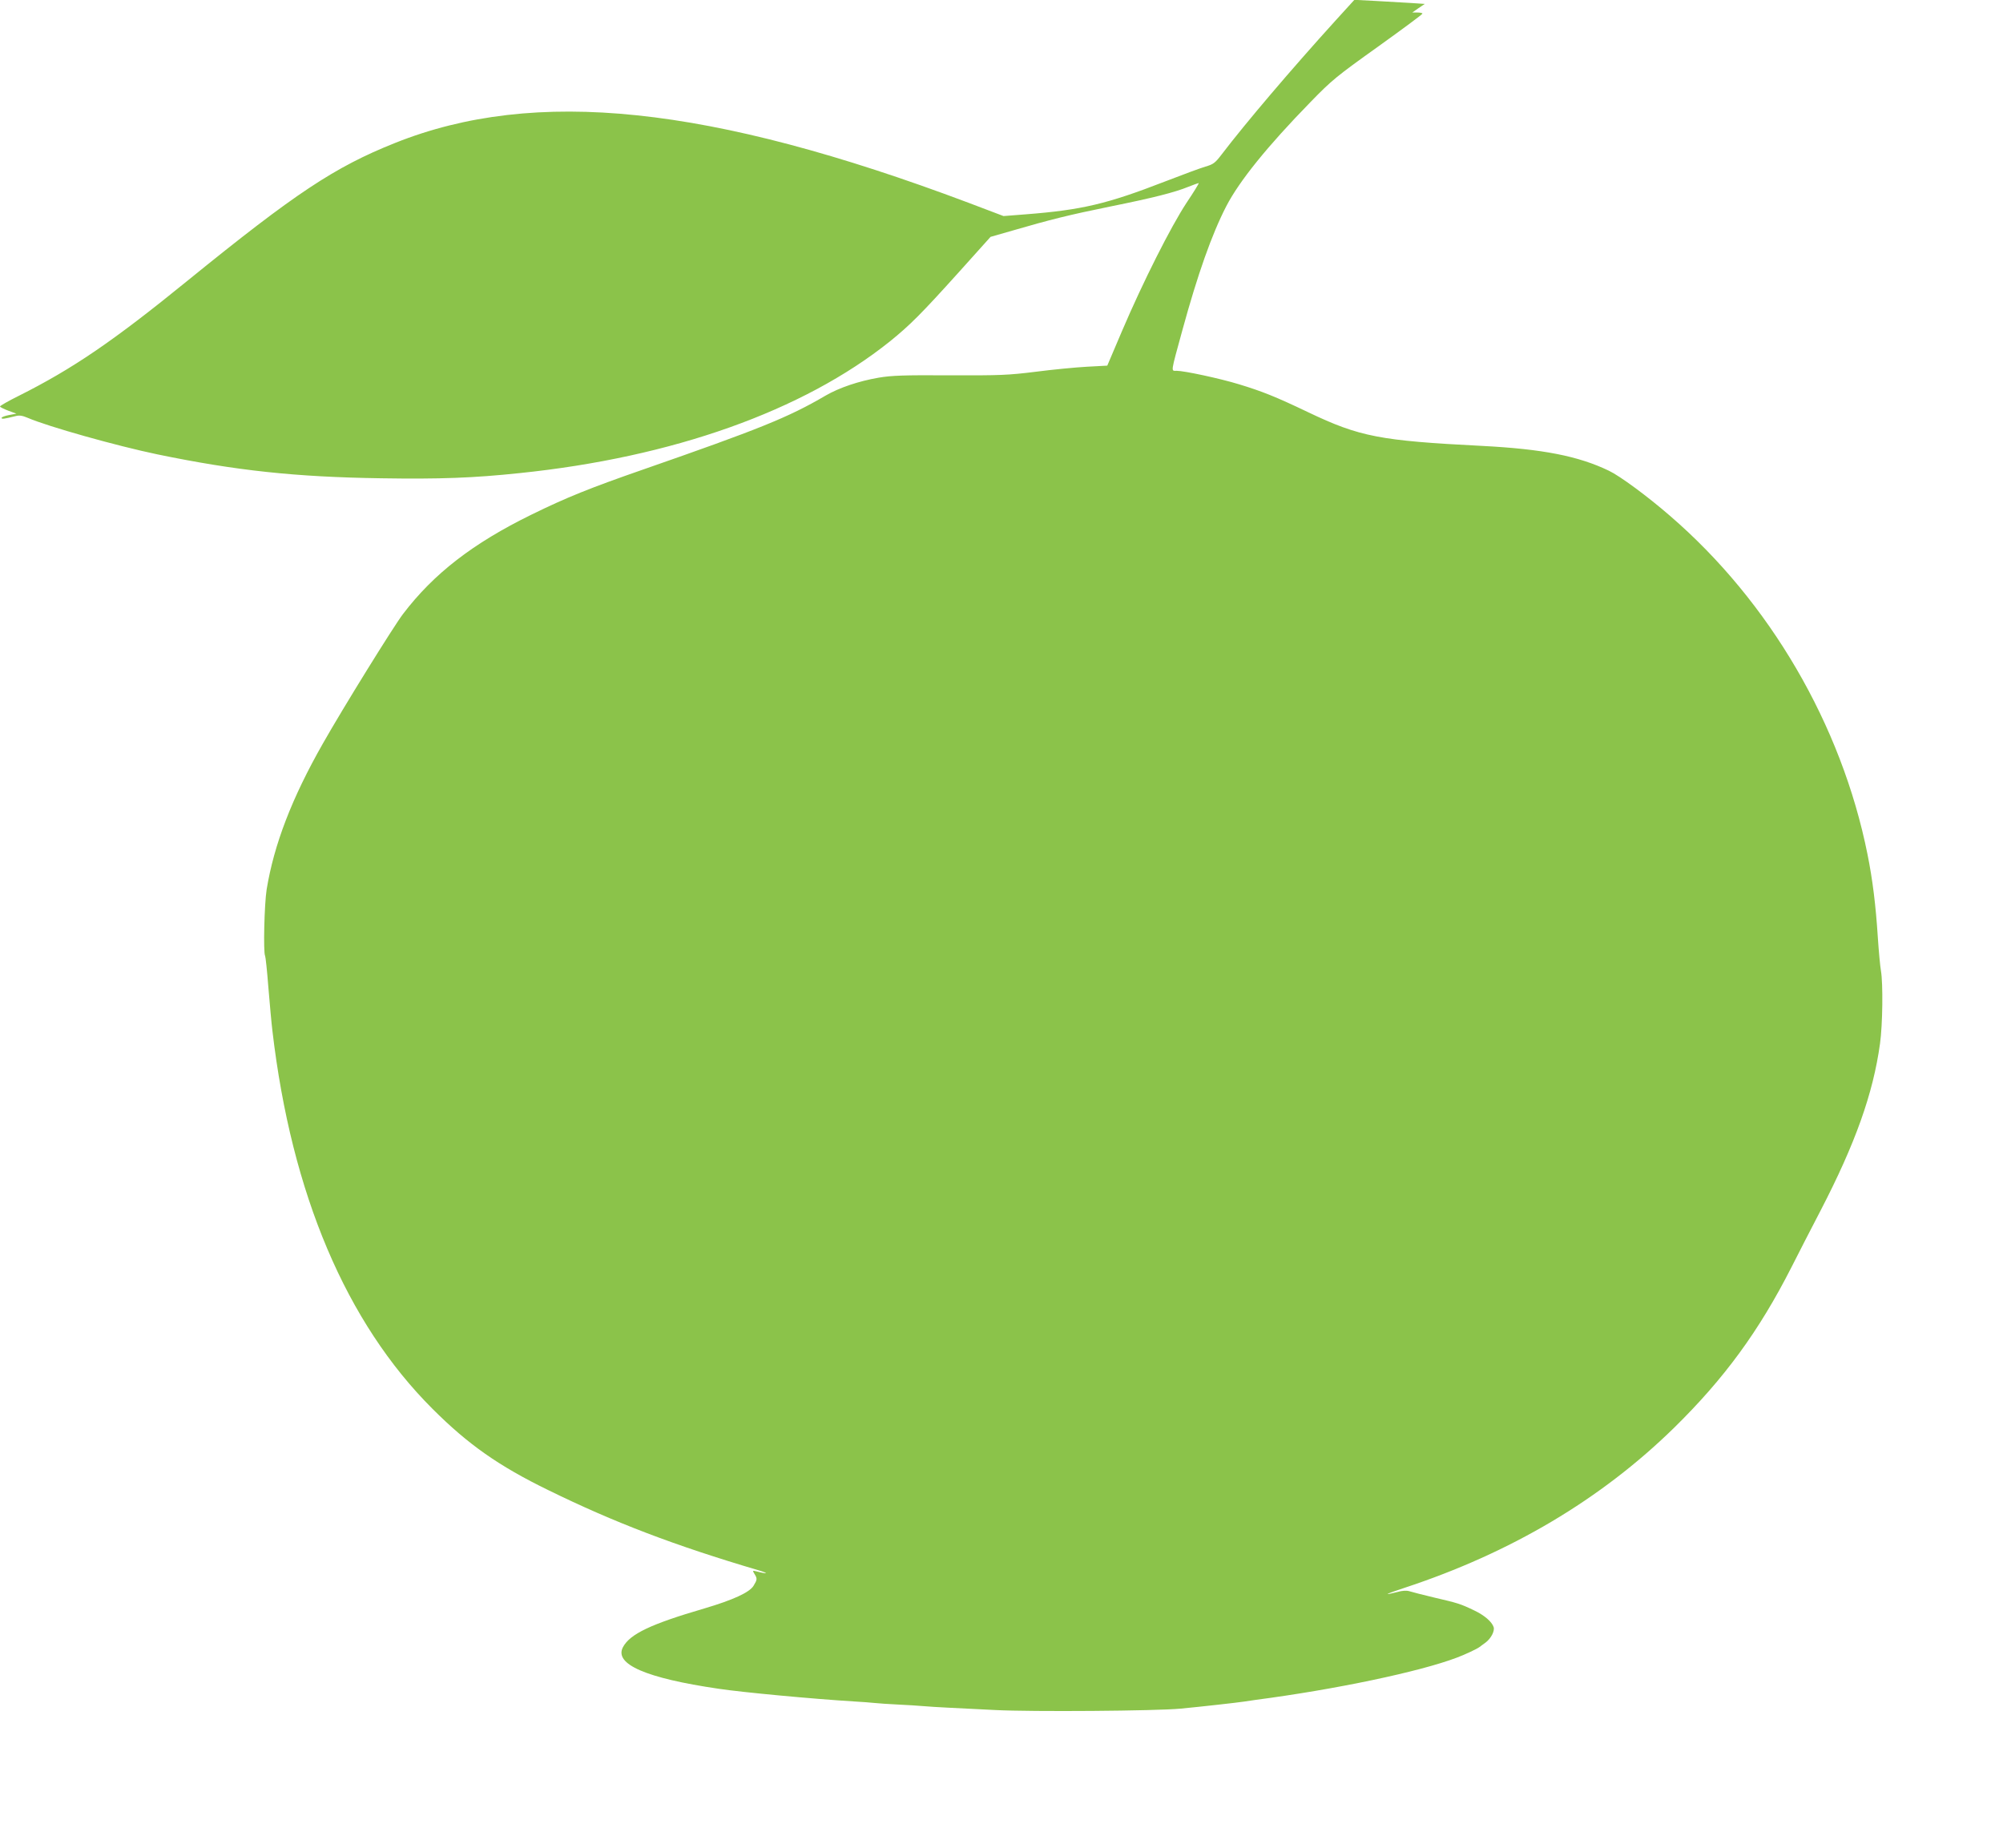 <?xml version="1.0" standalone="no"?>
<!DOCTYPE svg PUBLIC "-//W3C//DTD SVG 20010904//EN"
 "http://www.w3.org/TR/2001/REC-SVG-20010904/DTD/svg10.dtd">
<svg version="1.0" xmlns="http://www.w3.org/2000/svg"
 width="1280pt" height="1181pt" viewBox="0 0 1280 1181"
 preserveAspectRatio="xMidYMid meet">
<g transform="translate(0,1181) scale(0.1,-0.1)"
fill="#8bc34a" stroke="none">
<path d="M8534 11678 c-282 -311 -574 -654 -727 -855 -42 -55 -53 -63 -104
-78 -31 -9 -147 -52 -258 -95 -371 -144 -532 -182 -891 -210 l-141 -11 -224
85 c-1656 623 -2770 740 -3665 382 -386 -154 -637 -321 -1323 -878 -478 -389
-736 -565 -1083 -739 -65 -32 -118 -63 -118 -67 0 -4 24 -16 53 -27 l52 -19
-48 -9 c-26 -5 -47 -13 -47 -18 0 -9 16 -7 88 11 25 7 45 4 80 -11 130 -56
568 -179 827 -233 503 -104 883 -145 1430 -153 375 -6 592 2 885 33 979 101
1811 397 2367 842 127 103 196 171 441 443 l202 225 143 41 c237 69 361 100
622 153 277 56 410 90 499 126 33 13 63 24 66 24 4 0 -31 -57 -78 -127 -100
-152 -278 -505 -412 -819 l-94 -221 -130 -7 c-72 -4 -219 -18 -326 -32 -177
-22 -228 -24 -550 -23 -293 2 -373 -1 -455 -15 -128 -22 -252 -64 -340 -115
-237 -139 -424 -214 -1165 -472 -339 -118 -489 -178 -715 -289 -373 -183 -623
-376 -820 -635 -60 -79 -380 -595 -512 -828 -198 -348 -312 -645 -359 -932
-15 -95 -22 -404 -10 -424 3 -5 13 -96 21 -202 9 -107 20 -232 26 -279 122
-1041 471 -1864 1023 -2415 228 -228 423 -365 741 -520 420 -206 808 -354
1340 -511 71 -21 64 -27 -10 -8 -27 7 -27 6 -13 -17 18 -29 17 -36 -6 -74 -25
-43 -133 -92 -316 -146 -342 -100 -474 -163 -519 -247 -58 -109 147 -198 611
-266 152 -23 604 -65 863 -81 50 -3 110 -7 135 -10 25 -3 92 -7 150 -10 58 -3
130 -7 160 -10 30 -3 102 -7 160 -10 58 -3 193 -10 300 -15 234 -12 1030 -6
1185 9 127 12 368 39 405 45 14 2 48 7 75 11 511 67 1048 180 1285 270 51 19
130 56 145 68 6 4 22 17 38 28 35 26 60 74 52 99 -11 34 -59 76 -125 107 -87
42 -105 47 -255 82 -71 17 -142 35 -157 40 -19 6 -45 5 -80 -5 -97 -25 -74
-13 47 27 680 224 1255 565 1722 1022 322 316 543 618 751 1027 43 85 126 247
185 360 223 430 337 750 381 1069 17 122 20 385 6 466 -5 28 -14 124 -20 215
-13 203 -33 366 -66 530 -166 827 -625 1614 -1262 2163 -144 125 -319 254
-390 288 -195 94 -423 139 -812 159 -651 33 -781 58 -1110 215 -209 100 -295
134 -443 179 -121 37 -349 86 -398 86 -37 0 -39 -18 37 260 98 358 188 613
281 793 83 160 261 381 536 663 138 142 166 165 432 355 156 112 285 207 285
212 0 4 -15 7 -32 7 l-33 0 40 28 40 27 -90 6 c-49 3 -151 9 -225 13 l-135 7
-121 -133z"/>
</g>
</svg>
